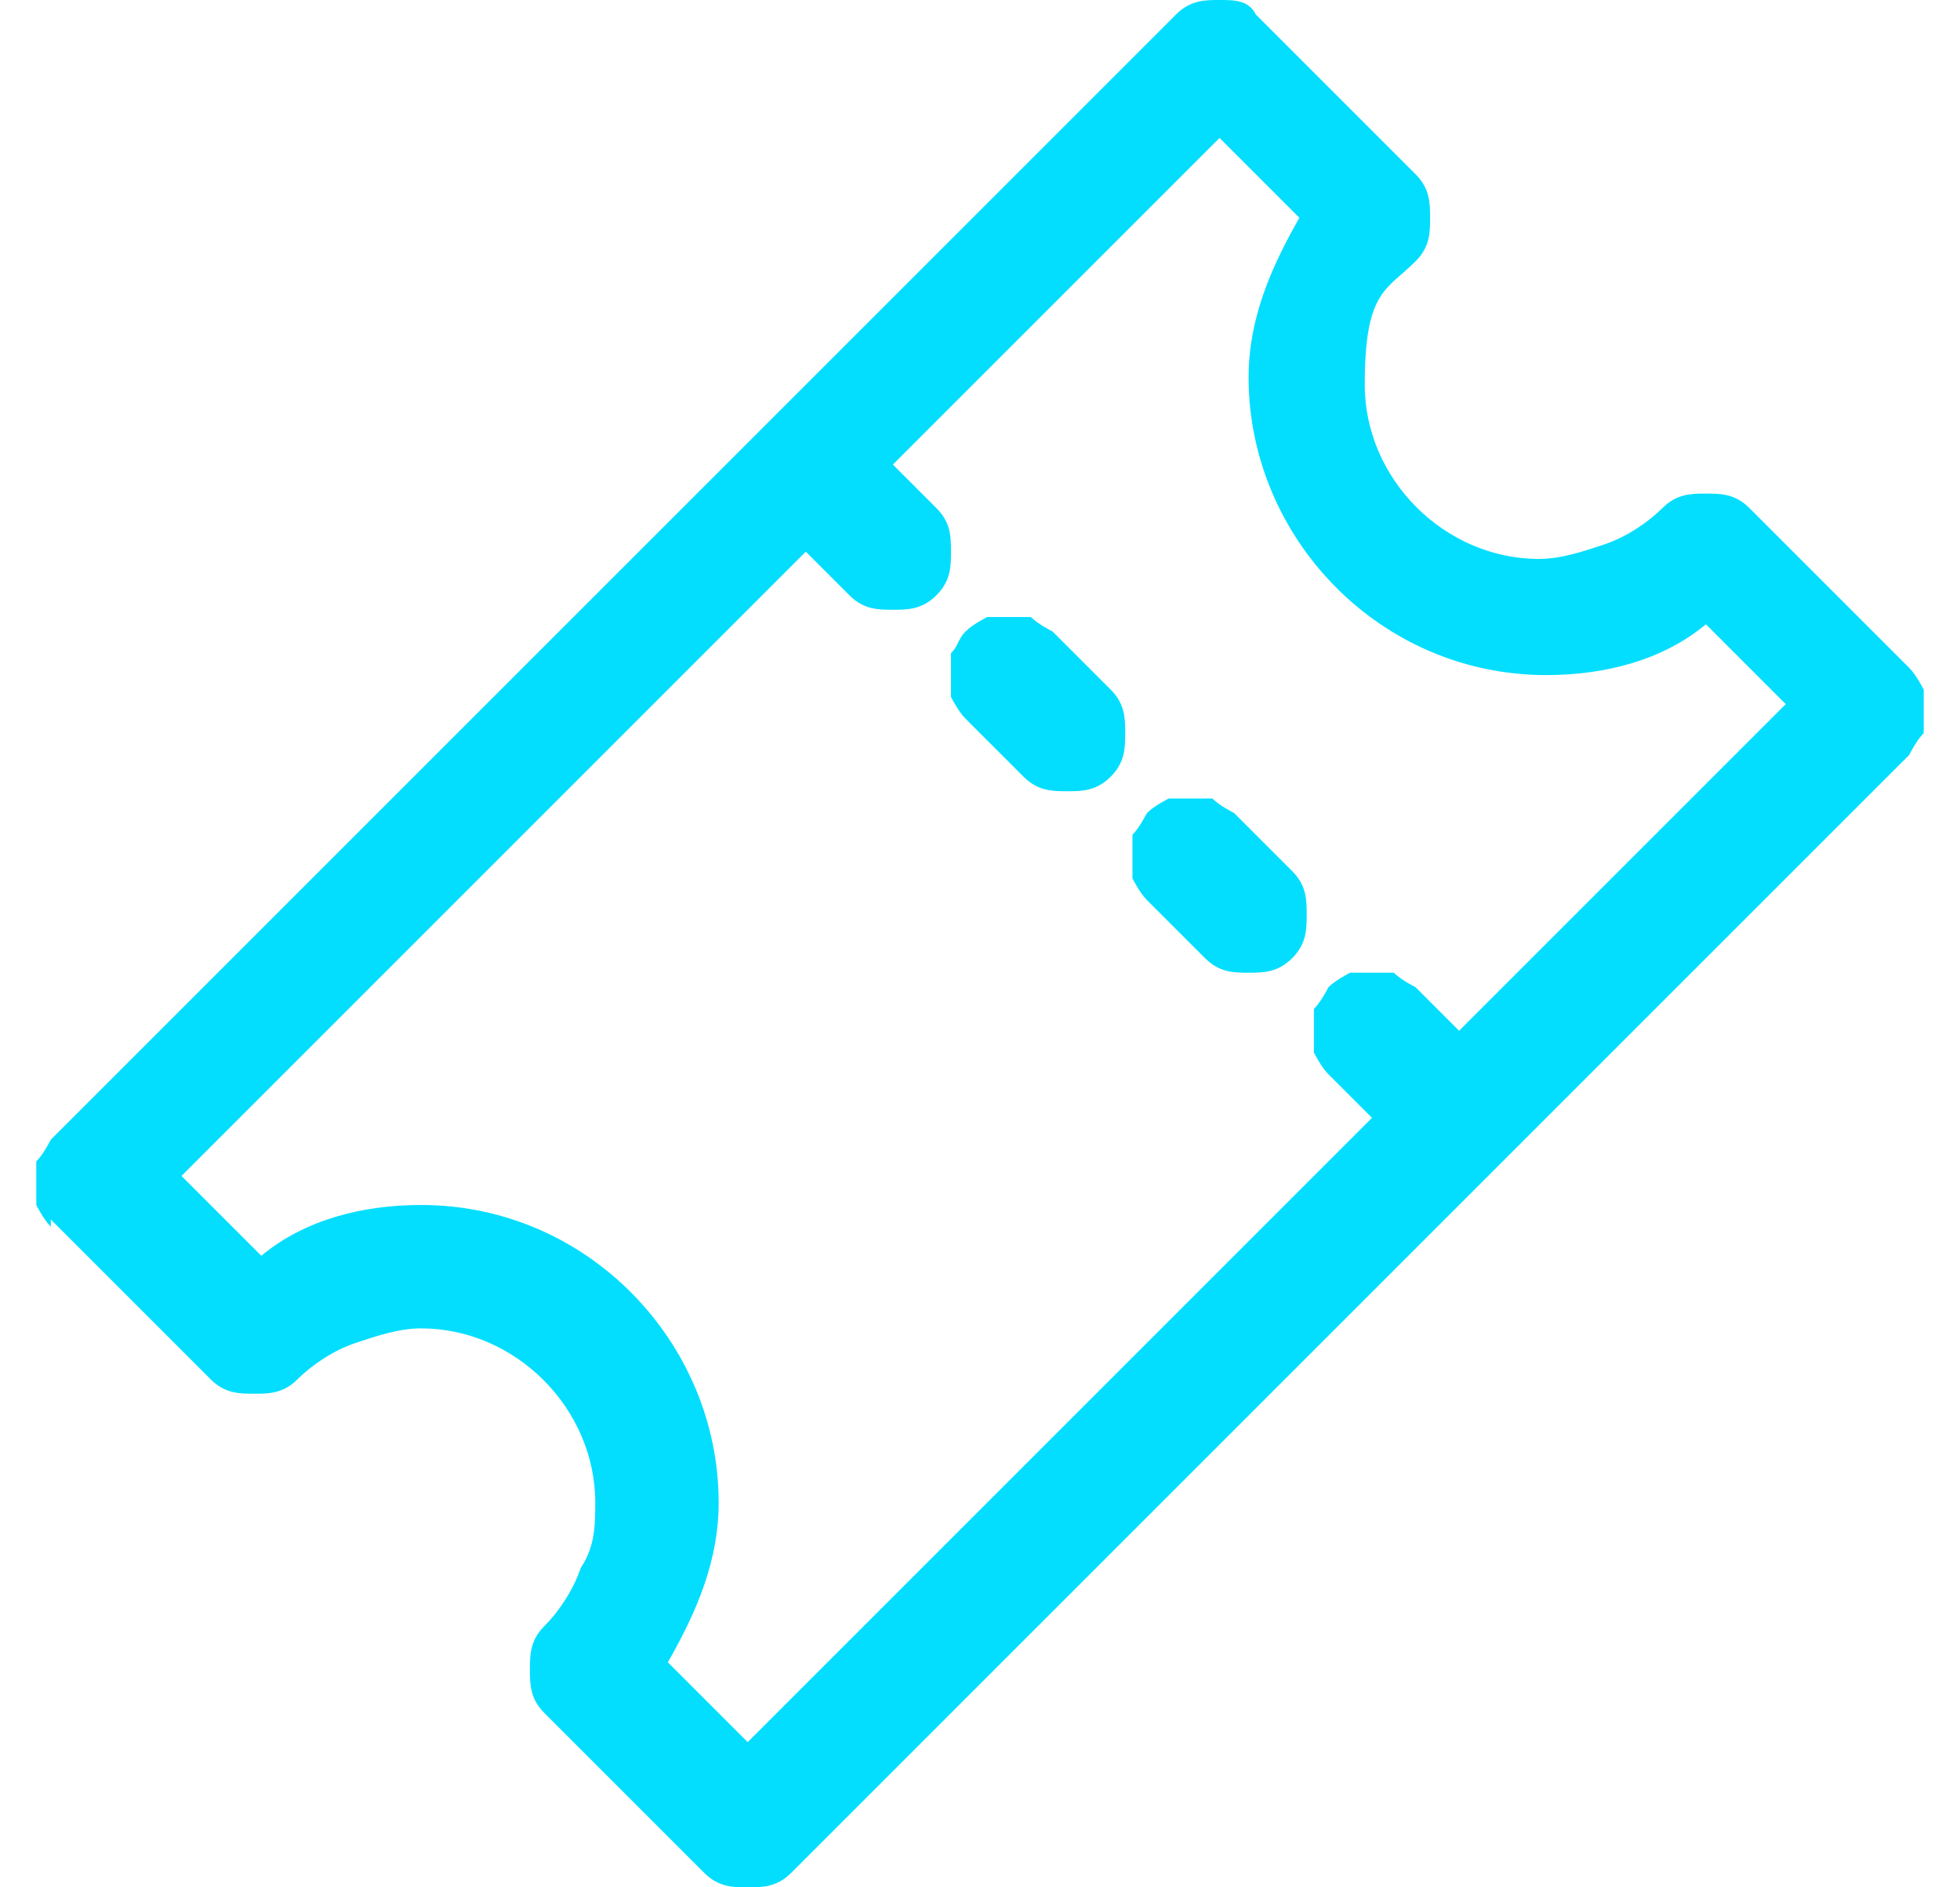 <?xml version="1.0" encoding="UTF-8"?>
<svg id="Layer_1" xmlns="http://www.w3.org/2000/svg" version="1.1" viewBox="0 0 27 26">
  <!-- Generator: Adobe Illustrator 29.8.1, SVG Export Plug-In . SVG Version: 2.1.1 Build 2)  -->
  <defs>
    <style>
      .st0 {
        fill: #03deff;
      }
    </style>
  </defs>
  <g id="Group_580">
    <path id="Vector" class="st0" d="M.7,16.8l2.2,2.2c.2.2.4.2.6.2s.4,0,.6-.2c.2-.2.5-.4.8-.5.3-.1.6-.2.9-.2,1.3,0,2.4,1.1,2.4,2.4,0,.3,0,.6-.2.9-.1.3-.3.6-.5.8-.2.2-.2.4-.2.6s0,.4.2.6l2.2,2.2c.2.2.4.2.6.2s.4,0,.6-.2l15.4-15.4c0,0,.1-.2.2-.3,0,0,0-.2,0-.3s0-.2,0-.3c0,0-.1-.2-.2-.3l-2.2-2.2c-.2-.2-.4-.2-.6-.2s-.4,0-.6.2c-.2.2-.5.4-.8.5-.3.1-.6.2-.9.2-1.3,0-2.4-1.1-2.4-2.4s.3-1.3.7-1.7c.2-.2.2-.4.2-.6s0-.4-.2-.6L17.3.2C17.2,0,17,0,16.8,0s-.4,0-.6.2L.7,15.7c0,0-.1.2-.2.3,0,0,0,.2,0,.3s0,.2,0,.3c0,0,.1.2.2.3ZM11.1,7.6l.6.6c.2.2.4.2.6.2s.4,0,.6-.2c.2-.2.2-.4.2-.6s0-.4-.2-.6l-.6-.6,4.5-4.5,1.1,1.1c-.4.7-.7,1.4-.7,2.2,0,2.2,1.8,4.1,4.1,4.1.8,0,1.6-.2,2.2-.7l1.1,1.1-4.5,4.5-.6-.6c0,0-.2-.1-.3-.2,0,0-.2,0-.3,0-.1,0-.2,0-.3,0,0,0-.2.1-.3.2,0,0-.1.2-.2.3,0,0,0,.2,0,.3,0,.1,0,.2,0,.3,0,0,.1.2.2.3l.6.6-8.6,8.6-1.1-1.1c.4-.7.7-1.4.7-2.2,0-2.2-1.8-4.1-4.1-4.1-.8,0-1.6.2-2.2.7l-1.1-1.1L11.1,7.6Z"/>
    <path id="Vector_2" class="st0" d="M14.1,10.7c.2.2.4.2.6.2s.4,0,.6-.2c.2-.2.2-.4.2-.6s0-.4-.2-.6l-.8-.8c0,0-.2-.1-.3-.2,0,0-.2,0-.3,0-.1,0-.2,0-.3,0,0,0-.2.1-.3.2s-.1.2-.2.3c0,0,0,.2,0,.3,0,.1,0,.2,0,.3,0,0,.1.2.2.3l.8.8ZM15.8,12.4l.8.8c.2.2.4.2.6.2s.4,0,.6-.2c.2-.2.2-.4.2-.6s0-.4-.2-.6l-.8-.8c0,0-.2-.1-.3-.2,0,0-.2,0-.3,0-.1,0-.2,0-.3,0,0,0-.2.1-.3.2,0,0-.1.2-.2.3,0,0,0,.2,0,.3,0,.1,0,.2,0,.3,0,0,.1.2.2.3Z"/>
  </g>
</svg>